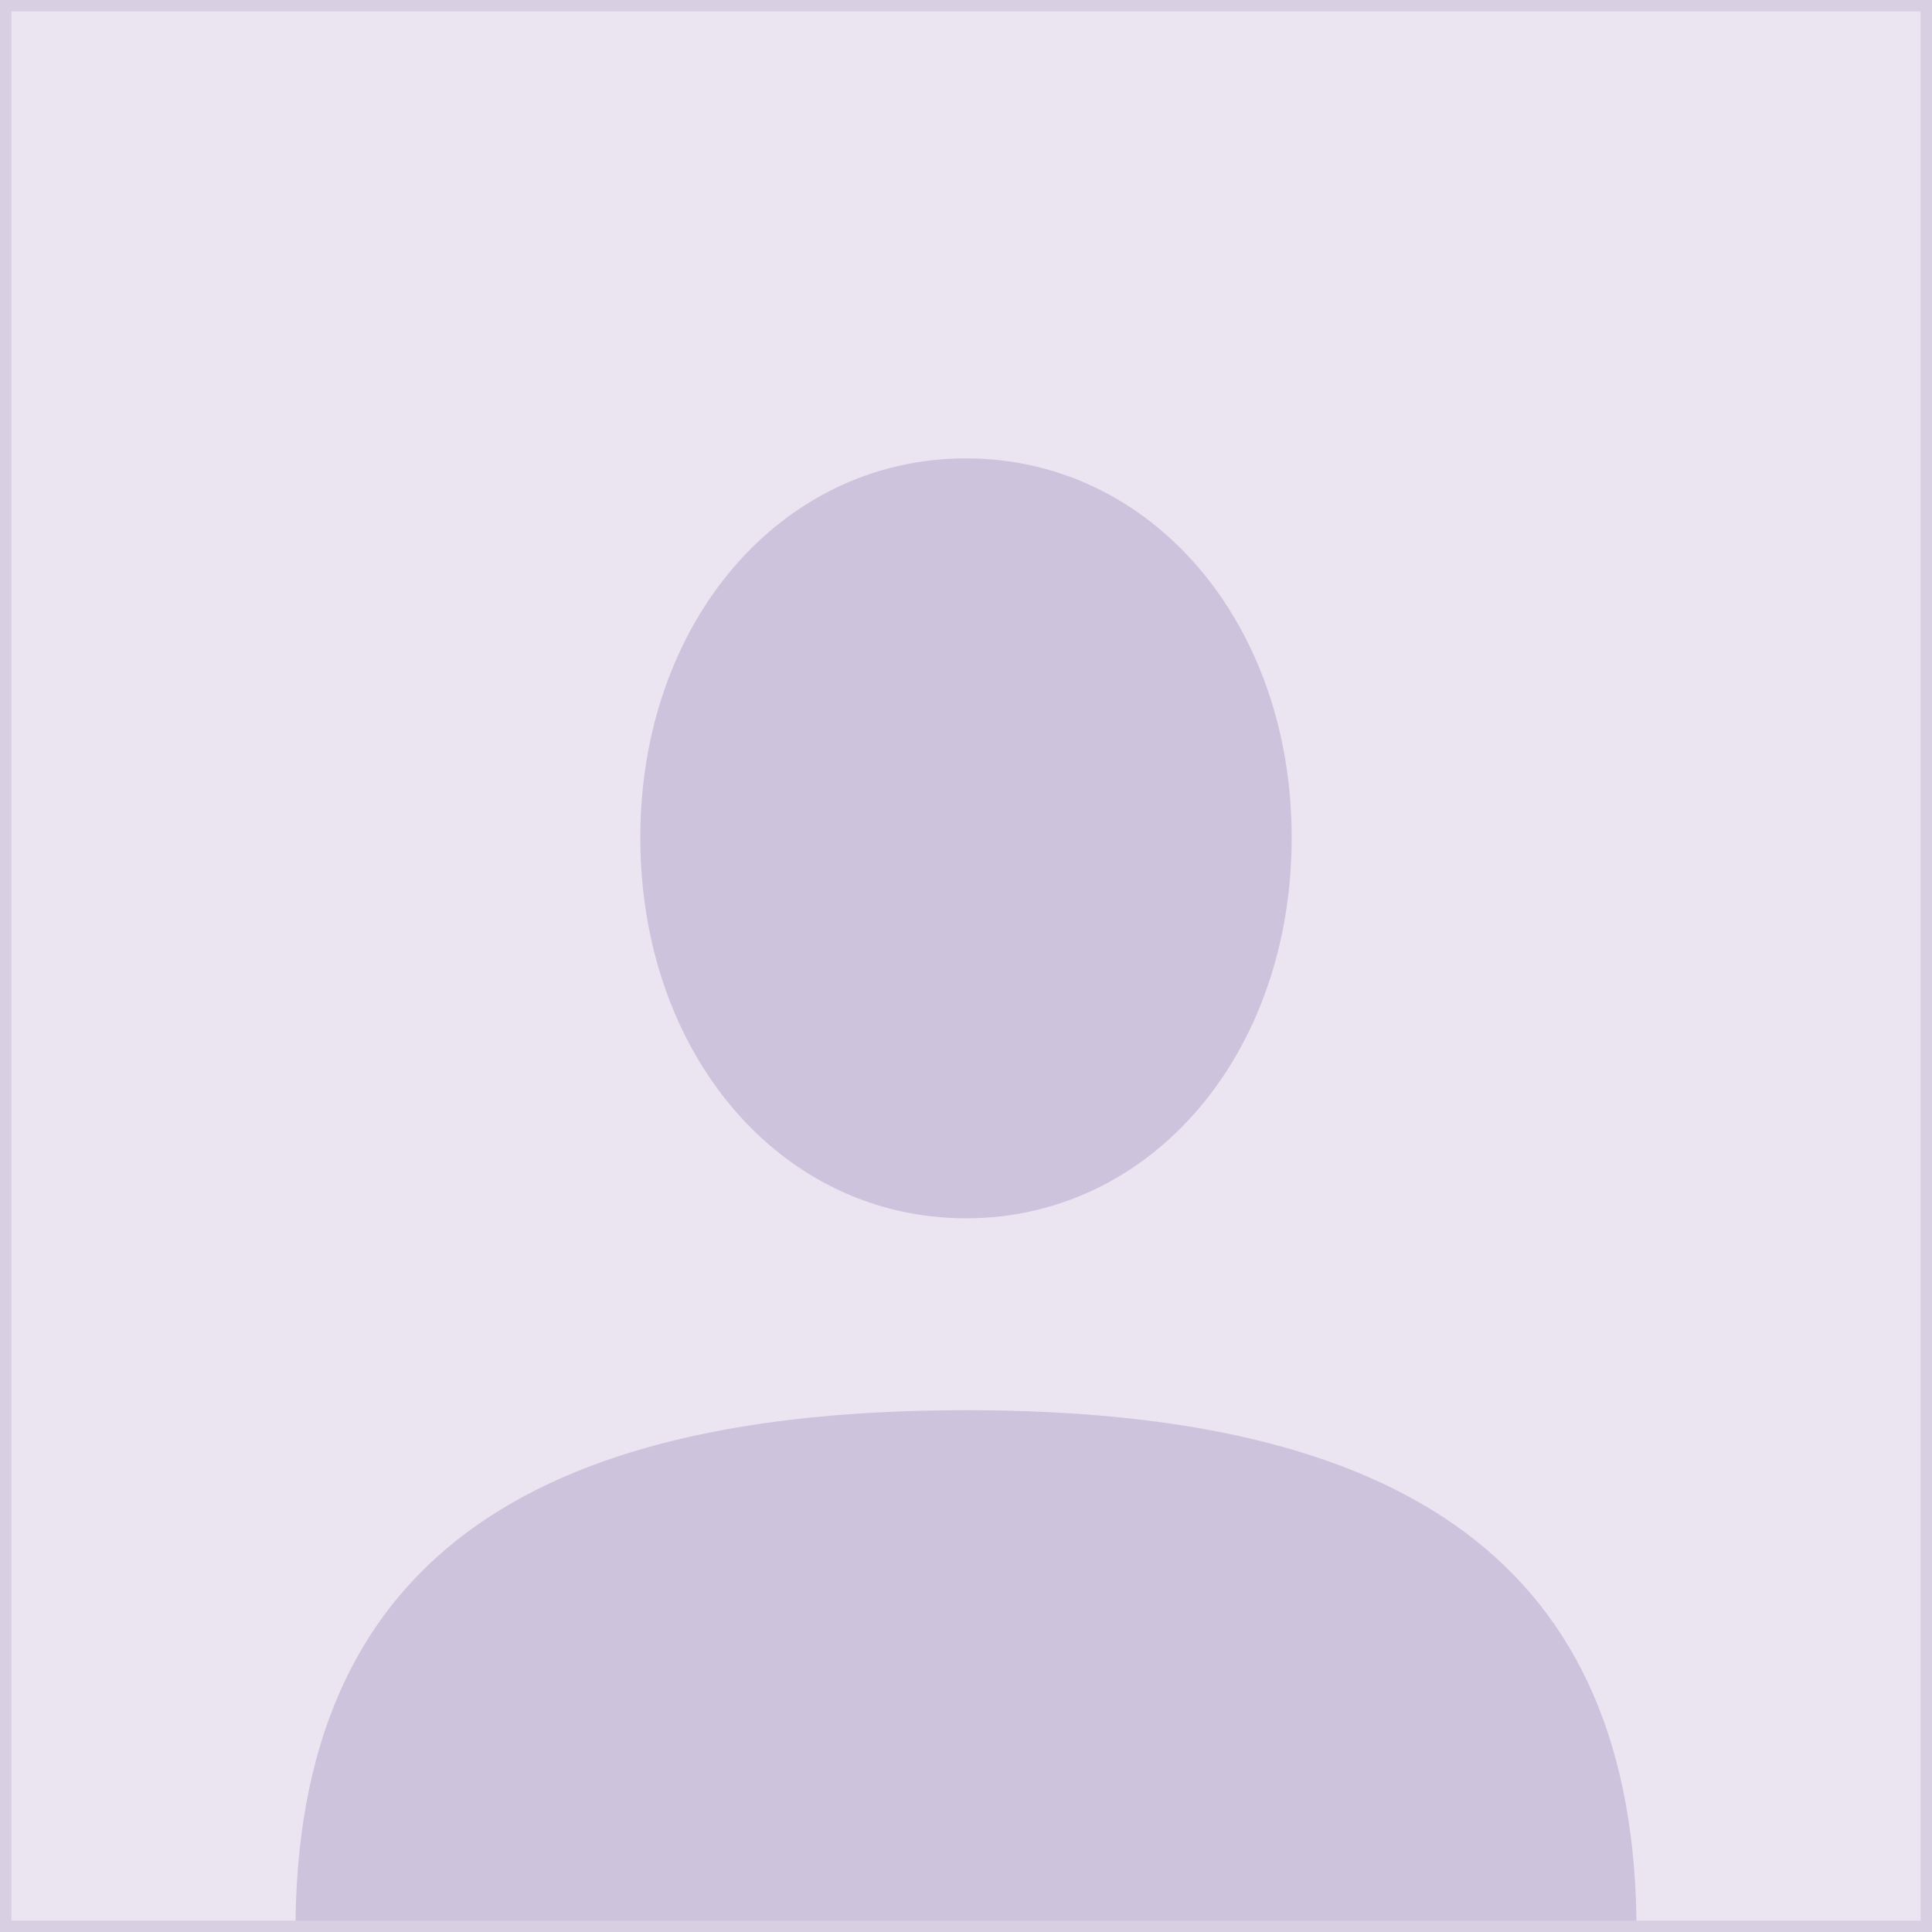 <?xml version="1.0" encoding="utf-8"?>
<!-- Generator: Adobe Illustrator 16.0.4, SVG Export Plug-In . SVG Version: 6.00 Build 0)  -->
<!DOCTYPE svg PUBLIC "-//W3C//DTD SVG 1.1 Basic//EN" "http://www.w3.org/Graphics/SVG/1.1/DTD/svg11-basic.dtd">
<svg version="1.1" baseProfile="basic" id="Ebene_1" xmlns:x="http://ns.adobe.com/Extensibility/1.0/" xmlns:i="http://ns.adobe.com/AdobeIllustrator/10.0/" xmlns:graph="http://ns.adobe.com/Graphs/1.0/"
	 xmlns="http://www.w3.org/2000/svg" xmlns:xlink="http://www.w3.org/1999/xlink" xmlns:a="http://ns.adobe.com/AdobeSVGViewerExtensions/3.0/"
	 x="0px" y="0px" width="170px" height="170px" viewBox="0 0 170 170" xml:space="preserve">
<rect fill="#EAE5F0" width="170" height="170"/>
<path fill="#CEC3DC" d="M56.342,73.698c0-18.929,12.362-33.365,28.658-33.365c16.285,0,28.657,14.436,28.657,33.365
	c0,19.068-12.372,33.502-28.657,33.502C68.704,107.2,56.342,92.766,56.342,73.698z"/>
<path fill="#CEC3DC" d="M144,170c0-0.019,0-0.038,0-0.057c0-32.533-20.651-45.861-59-45.856c-38.352-0.005-59,13.323-59,45.856
	c0,0.019,0,0.038,0,0.057H144z"/>
<rect x="0.5" y="0.5" fill="none" stroke="#D8CFE2" stroke-miterlimit="10" width="169" height="169"/>
</svg>
